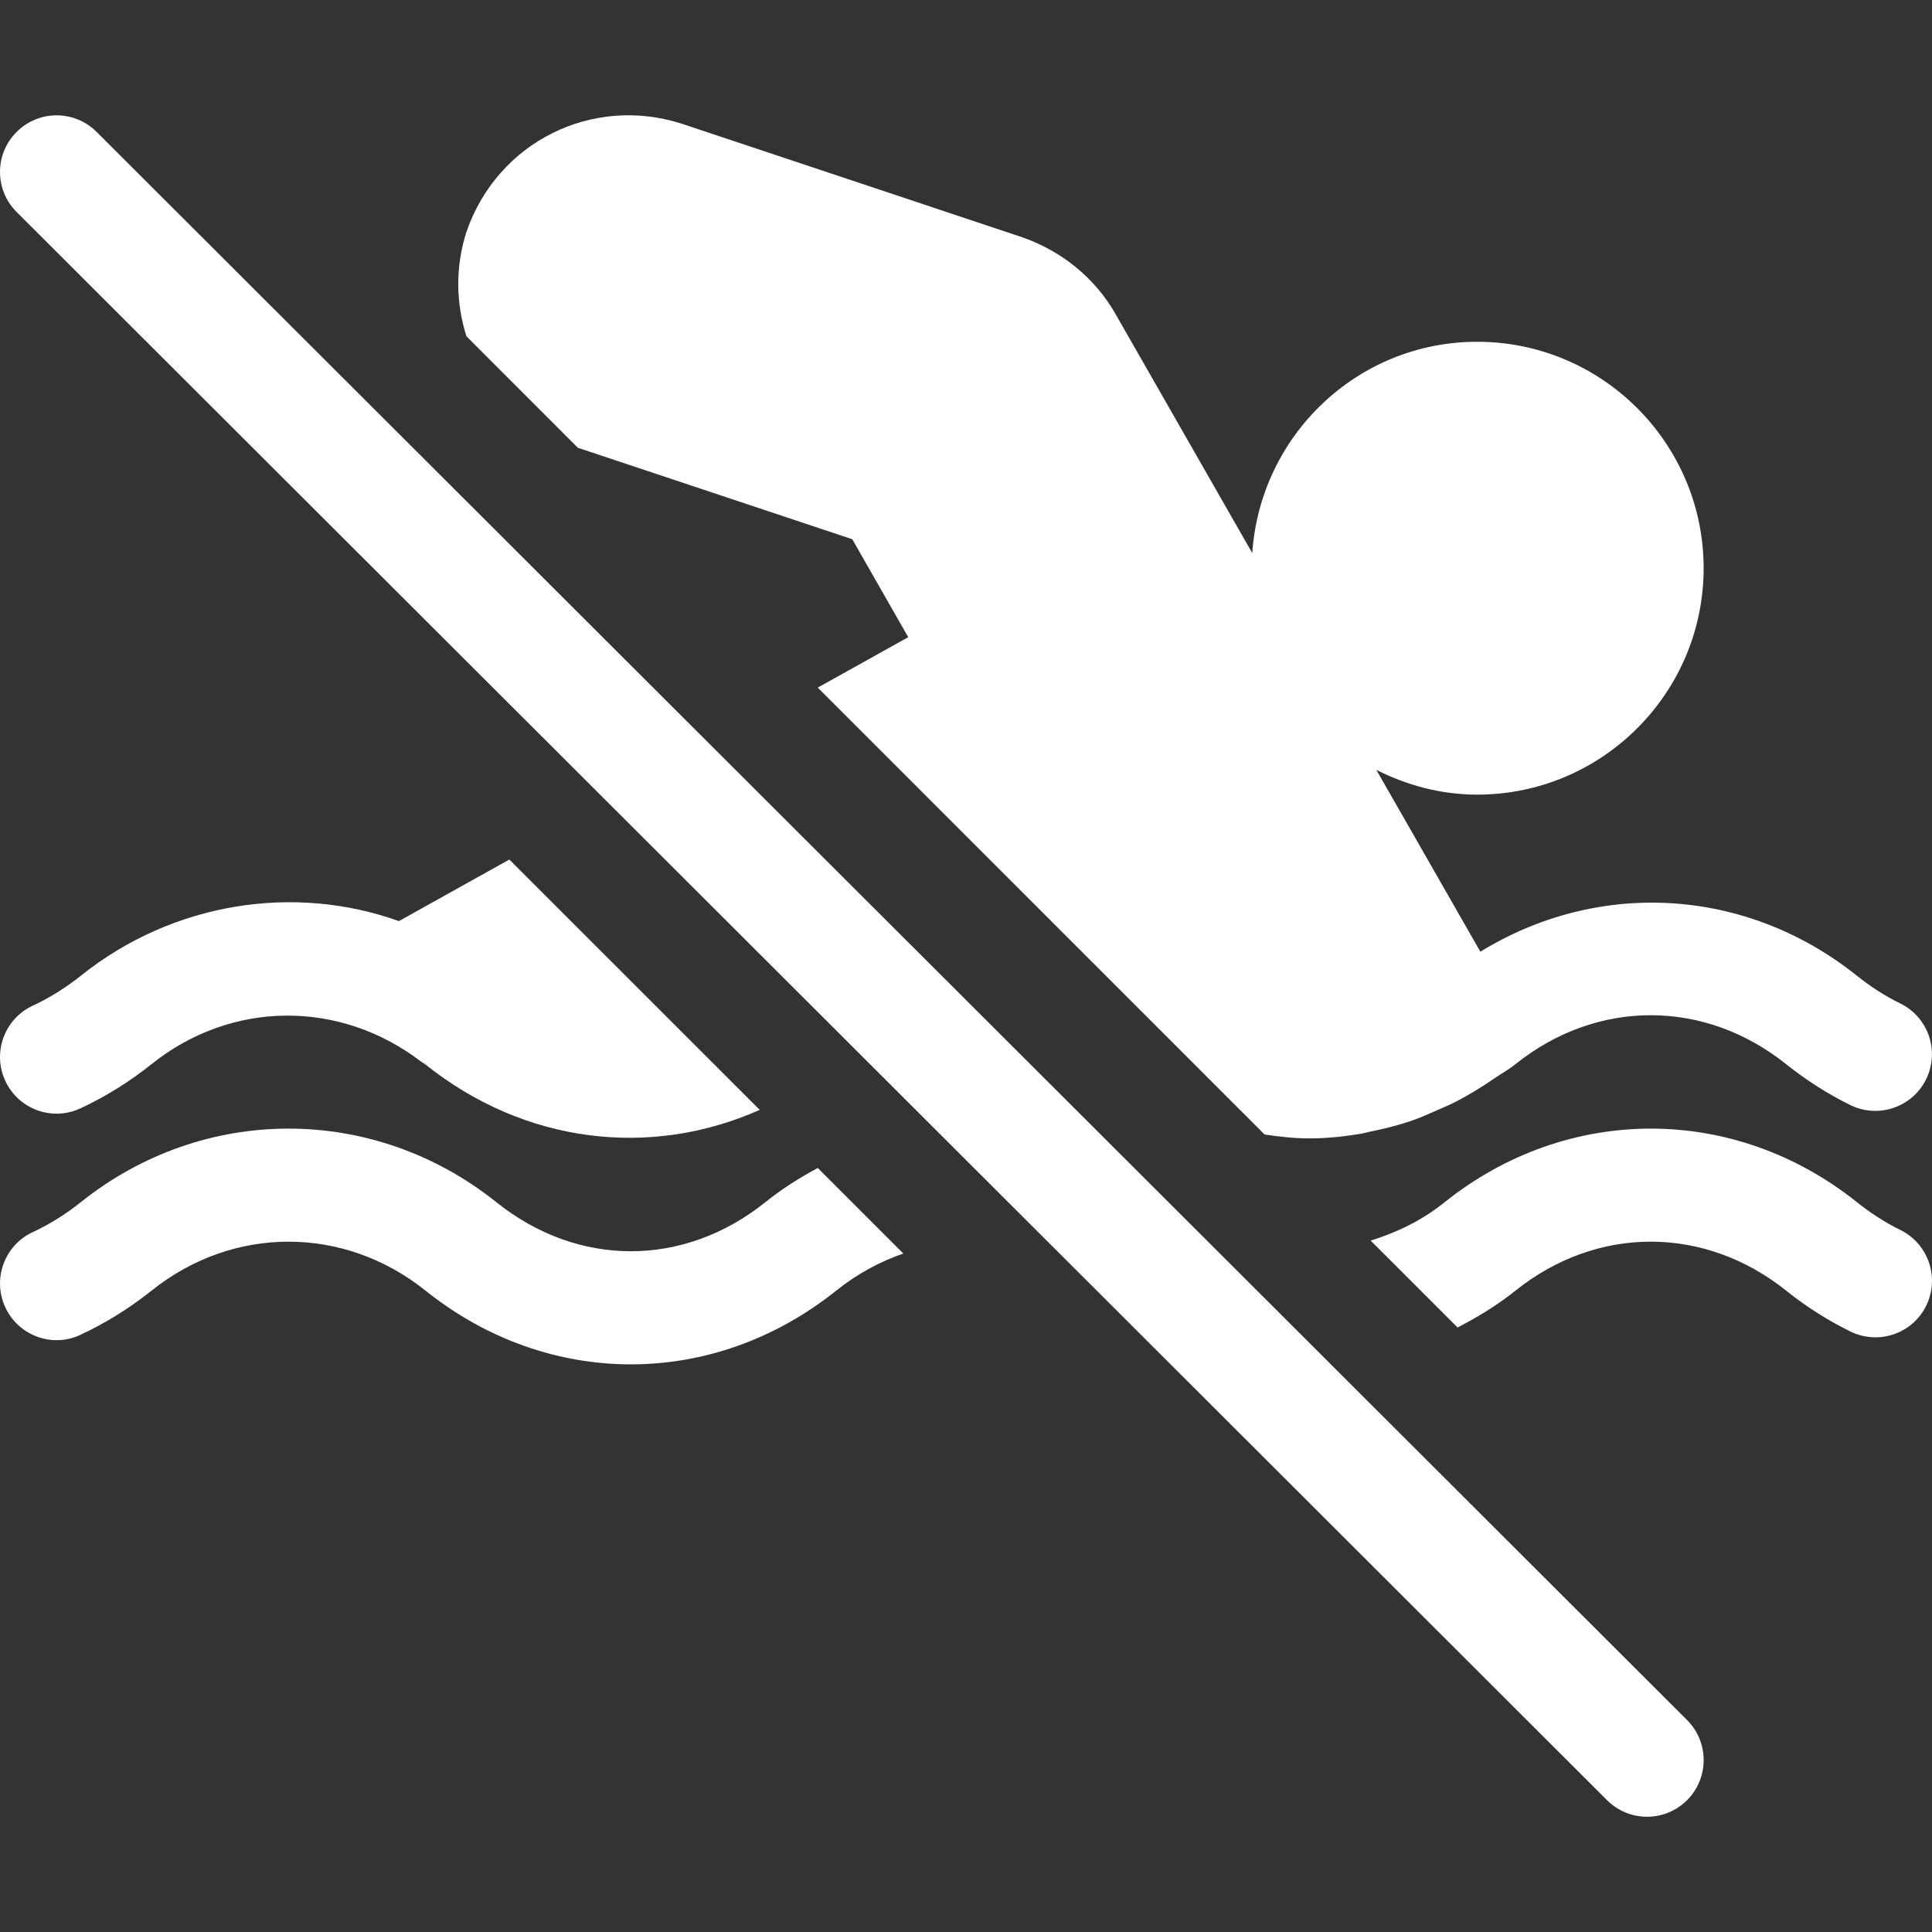<svg width="30" height="30" viewBox="0 0 30 30" fill="none" xmlns="http://www.w3.org/2000/svg">
<rect x="0" y="0" width="30" height="30" fill="#333333" stroke="none"/>
<path d="M26.197 26.709L1.501 2.049C1.157 1.705 0.601 1.705 0.258 2.049C-0.086 2.392 -0.086 2.948 0.258 3.292L24.954 27.953C25.297 28.296 25.853 28.296 26.197 27.953C26.54 27.609 26.54 27.053 26.197 26.709Z" fill="white"/>
<path d="M7.909 13.347L6.194 14.303C4.576 13.722 2.688 14.004 1.254 15.152C1.018 15.34 0.768 15.495 0.509 15.616C0.069 15.82 -0.122 16.343 0.082 16.783C0.285 17.223 0.809 17.417 1.249 17.21C1.635 17.032 2.006 16.801 2.352 16.525C3.597 15.528 5.282 15.523 6.54 16.486C6.561 16.503 6.58 16.508 6.601 16.525C8.144 17.762 10.102 17.989 11.797 17.234L7.909 13.347Z" fill="white"/>
<path d="M29.508 15.582C29.275 15.468 29.048 15.323 28.835 15.152C27.107 13.77 24.815 13.654 22.987 14.778L21.372 11.955C21.845 12.193 22.372 12.339 22.938 12.339C24.877 12.339 26.454 10.762 26.454 8.823C26.454 6.884 24.877 5.307 22.938 5.307C21.079 5.307 19.569 6.76 19.445 8.588L17.319 4.871C17.004 4.321 16.492 3.899 15.867 3.682L10.583 1.92C9.194 1.476 7.727 2.203 7.244 3.597C7.066 4.15 7.081 4.713 7.243 5.222L8.973 6.953L13.234 8.373L14.103 9.894L12.698 10.677L19.637 17.617C19.868 17.651 20.099 17.677 20.331 17.677C20.61 17.677 20.887 17.647 21.163 17.599C21.202 17.592 21.24 17.579 21.279 17.571C21.487 17.529 21.693 17.479 21.897 17.41C22.042 17.362 22.182 17.298 22.323 17.236C22.409 17.198 22.496 17.163 22.58 17.12C22.789 17.015 22.991 16.891 23.19 16.755C23.192 16.753 23.195 16.752 23.198 16.75C23.199 16.75 23.199 16.749 23.2 16.748C23.31 16.673 23.425 16.61 23.531 16.525C24.798 15.511 26.467 15.51 27.737 16.526C28.051 16.776 28.386 16.99 28.733 17.16C29.168 17.373 29.695 17.193 29.909 16.758C30.123 16.323 29.944 15.796 29.508 15.582Z" fill="white"/>
<path d="M12.698 18.136C12.417 18.287 12.143 18.46 11.884 18.668C10.617 19.683 8.975 19.683 7.708 18.668C5.802 17.144 3.159 17.144 1.254 18.668C1.018 18.856 0.768 19.012 0.509 19.132C0.069 19.336 -0.122 19.859 0.082 20.299C0.285 20.739 0.809 20.935 1.249 20.727C1.635 20.548 2.006 20.317 2.352 20.042C3.619 19.027 5.342 19.027 6.609 20.042C8.515 21.567 11.077 21.567 12.983 20.042C13.31 19.78 13.663 19.591 14.027 19.465L12.698 18.136Z" fill="white"/>
<path d="M29.508 19.099C29.275 18.984 29.049 18.839 28.835 18.668C26.929 17.144 24.338 17.144 22.432 18.668C22.075 18.955 21.685 19.139 21.284 19.264L22.633 20.613C22.943 20.453 23.246 20.27 23.531 20.042C24.798 19.027 26.467 19.026 27.738 20.043C28.051 20.293 28.387 20.506 28.734 20.676C29.169 20.889 29.696 20.711 29.91 20.275C30.123 19.839 29.944 19.312 29.508 19.099Z" fill="white"/>
</svg>
